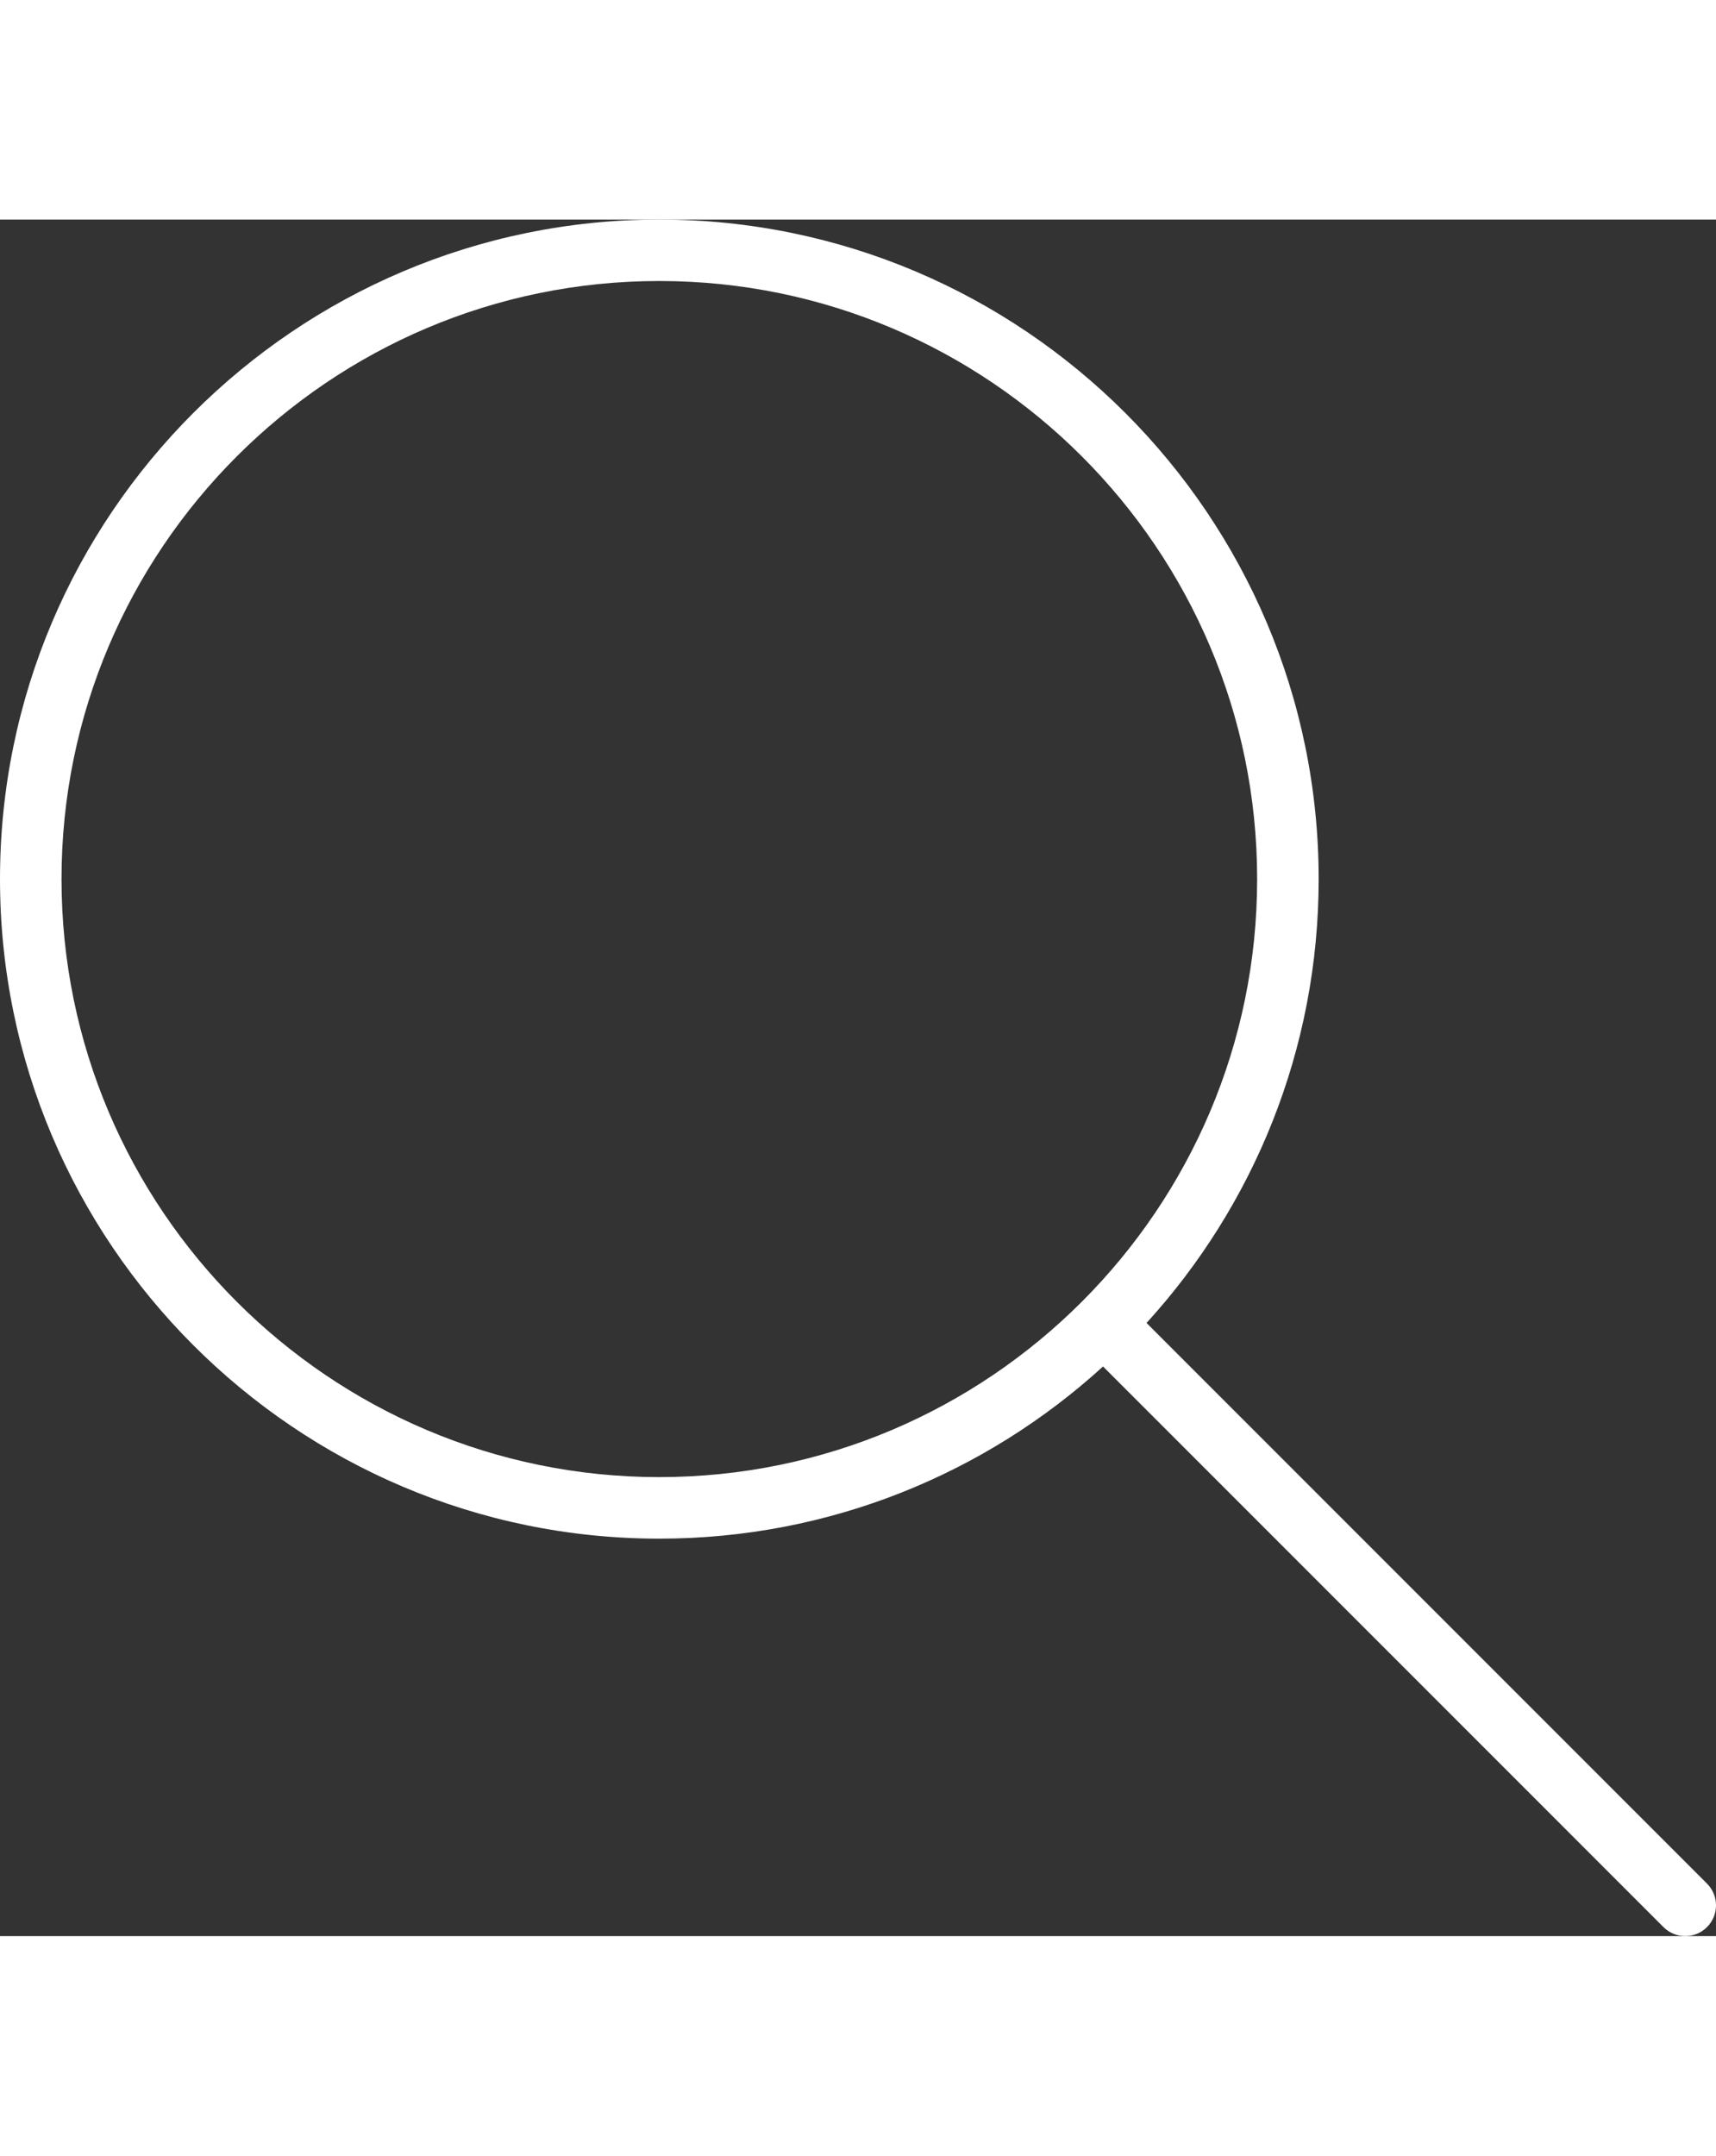 <svg width="43" height="54" viewBox="0 0 20 20" fill="none" xmlns="http://www.w3.org/2000/svg">
<rect x="0" y="0" width="20" height="20" fill="#333333" stroke="none"/>
<path id="Vector" d="M13.363 12.856C14.608 11.49 15.369 9.674 15.369 7.685C15.369 3.448 11.922 5.20047e-09 7.684 5.20047e-09C3.447 -0 0 3.447 0 7.684C0 11.921 3.447 15.369 7.684 15.369C9.675 15.369 11.49 14.608 12.856 13.363L19.388 19.895C19.528 20.035 19.755 20.035 19.895 19.895C20.035 19.755 20.035 19.528 19.895 19.388L13.363 12.856ZM7.684 14.652C3.842 14.652 0.717 11.527 0.717 7.684C0.717 3.842 3.842 0.716 7.684 0.716C11.527 0.716 14.652 3.842 14.652 7.684C14.652 11.526 11.526 14.652 7.684 14.652Z" fill="white"/>
</svg>
